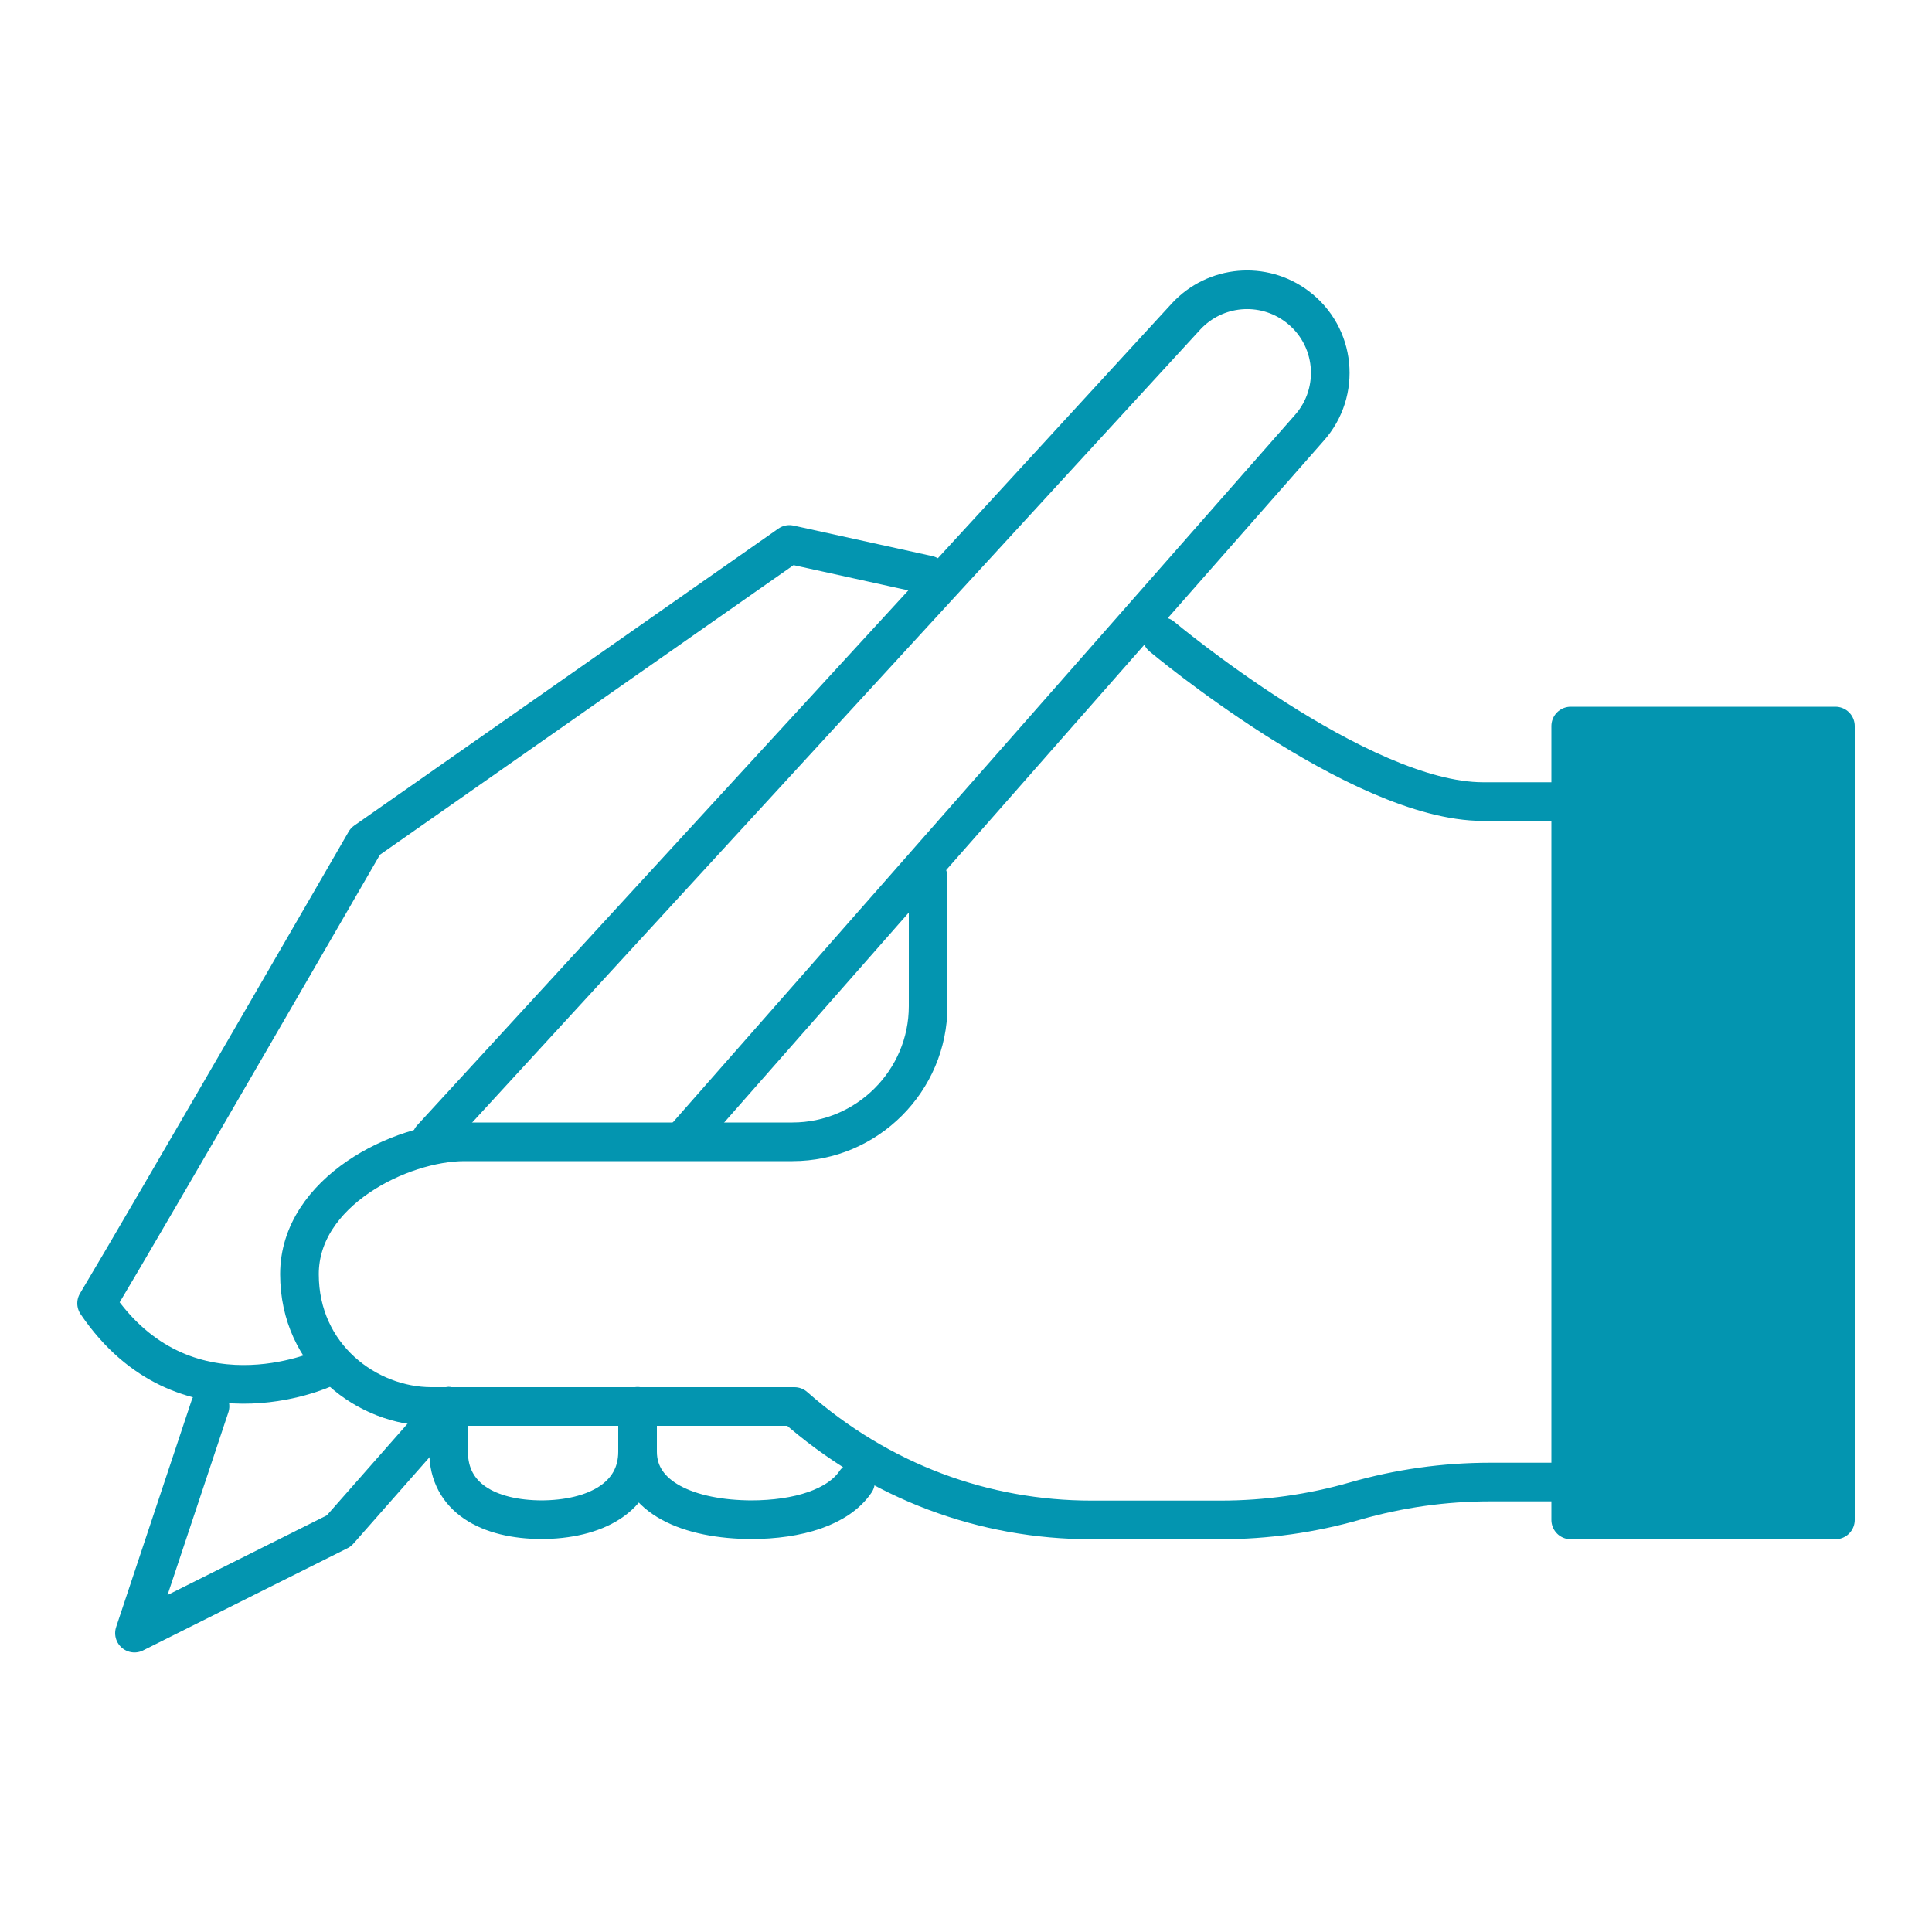<svg width="100" height="100" viewBox="0 0 100 100" fill="none" xmlns="http://www.w3.org/2000/svg">
<g clip-path="url(#clip0_396_847)">
<path d="M81.3 41.49H76.76C70.34 41.49 60.14 32.95 60.14 32.95" stroke="#0395B0" stroke-width="2" stroke-linecap="round" stroke-linejoin="round"/>
<path d="M16.74 70.84C16.74 70.84 9.53 74.14 5 67.46C7.56 63.19 18.91 43.55 18.91 43.55L40.86 28.18L48.04 29.76" stroke="#0395B0" stroke-width="2" stroke-linecap="round" stroke-linejoin="round"/>
<path d="M35.44 58.91L67.76 22.16C69.44 20.28 69.15 17.37 67.13 15.86C65.37 14.54 62.91 14.76 61.41 16.36L22.33 58.92" stroke="#0395B0" stroke-width="2" stroke-linecap="round" stroke-linejoin="round"/>
<path d="M10.87 72.79L6.96 84.53L17.54 79.24L23.22 72.79" stroke="#0395B0" stroke-width="2" stroke-linecap="round" stroke-linejoin="round"/>
<path d="M48.04 45.4V52.08C48.04 55.94 44.88 59.1 41.02 59.1H24.04C20.74 59.1 15.5 61.68 15.5 65.95C15.5 70.22 19.03 72.8 22.33 72.8H41.12C45.55 76.71 50.95 78.67 56.49 78.67H63.18C65.54 78.67 67.89 78.34 70.15 77.69C72.42 77.04 74.76 76.71 77.12 76.71H81.3" stroke="#0395B0" stroke-width="2" stroke-linecap="round" stroke-linejoin="round"/>
<path d="M33 74.75V75.14C33 77.5 35.64 78.66 38.95 78.66H38.86C41.32 78.66 43.39 78.01 44.28 76.7" stroke="#0395B0" stroke-width="2" stroke-linecap="round" stroke-linejoin="round"/>
<path d="M23.22 72.79V75.14C23.22 77.5 25.25 78.66 28.08 78.66H27.98C30.81 78.66 33 77.49 33 75.14V72.79" stroke="#0395B0" stroke-width="2" stroke-linecap="round" stroke-linejoin="round"/>
<path d="M95 37.58H81.3V78.67H95V37.58Z" fill="#0395B0" stroke="#0395B0" stroke-width="2" stroke-linecap="round" stroke-linejoin="round"/>
</g>
<defs>
<clipPath id="clip0_396_847">
<rect width="92" height="71.53" fill="white" transform="translate(4 14)"/>
</clipPath>
</defs>
</svg>
